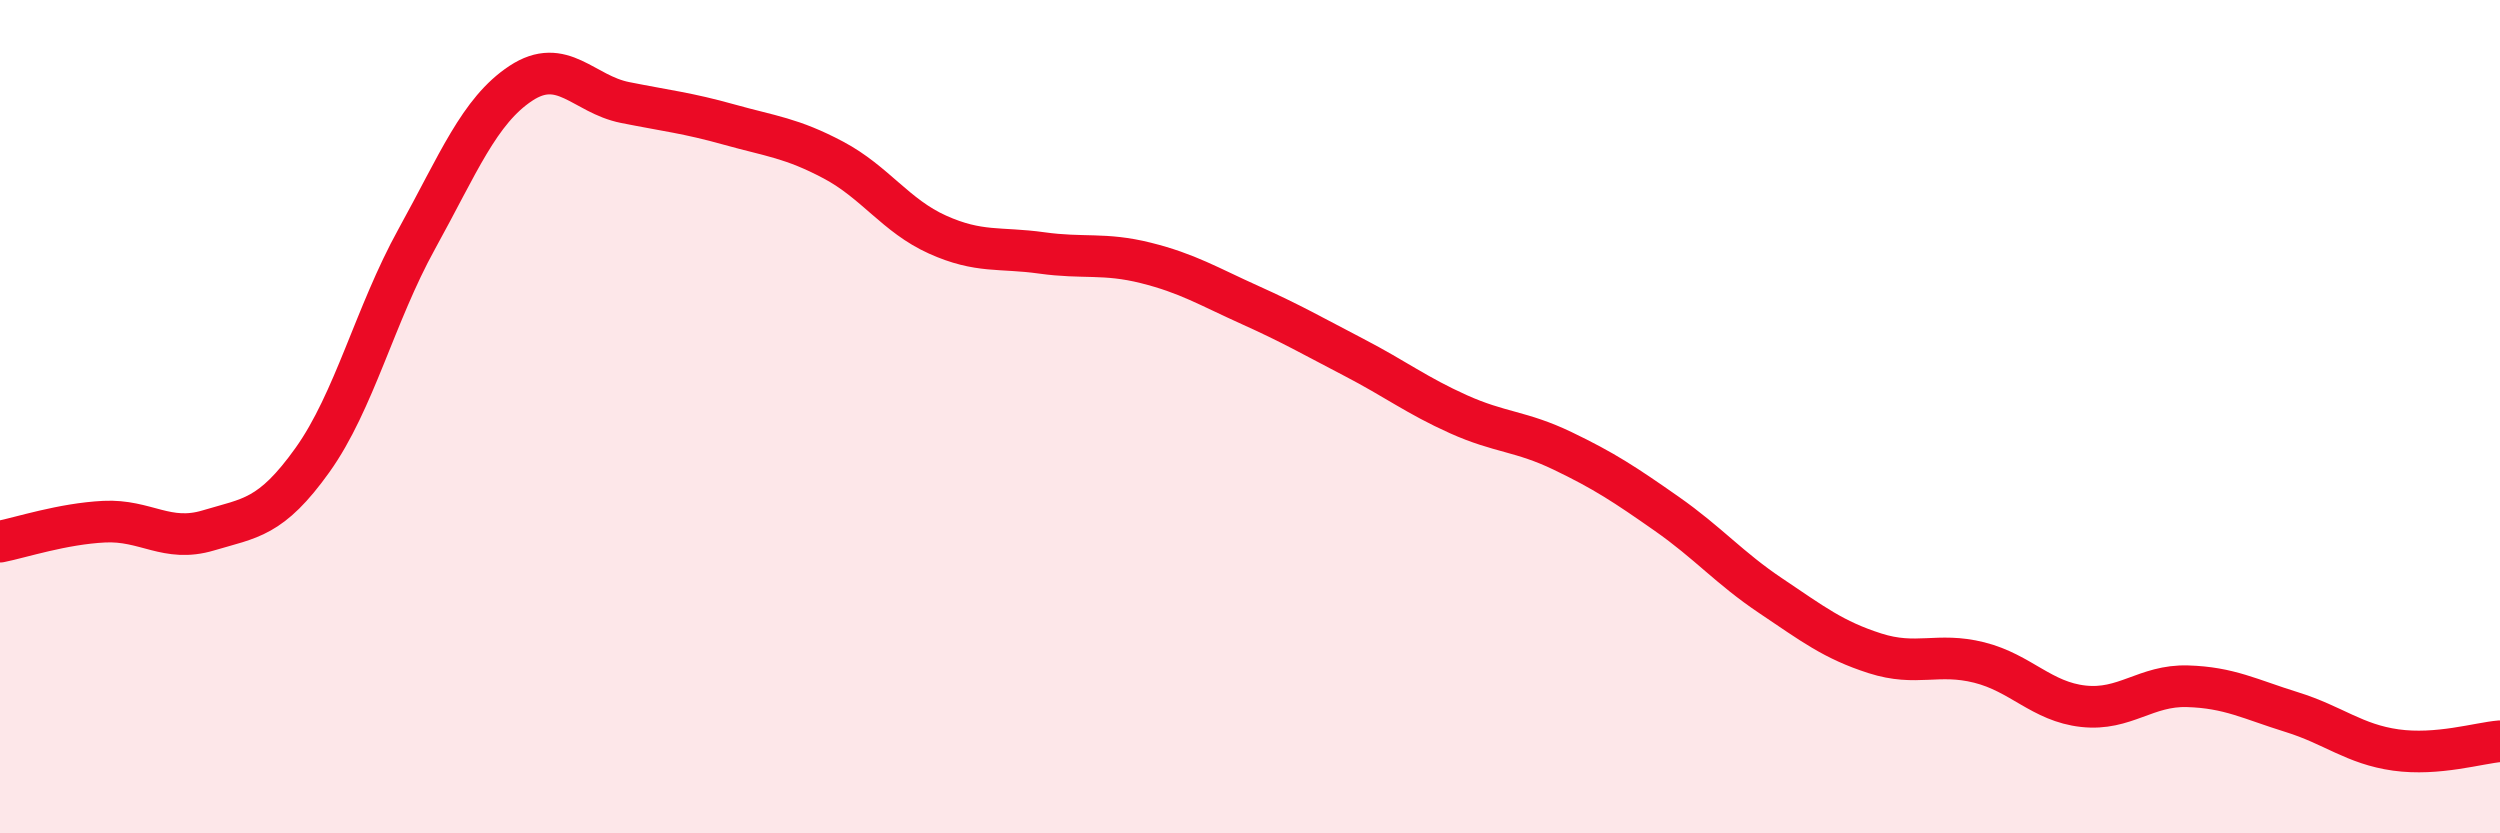 
    <svg width="60" height="20" viewBox="0 0 60 20" xmlns="http://www.w3.org/2000/svg">
      <path
        d="M 0,13 C 0.5,12.9 1.5,12.57 2.5,12.52 C 3.5,12.47 4,13.03 5,12.73 C 6,12.43 6.5,12.44 7.5,11.04 C 8.5,9.64 9,7.55 10,5.74 C 11,3.93 11.5,2.66 12.5,2 C 13.5,1.34 14,2.26 15,2.46 C 16,2.66 16.5,2.71 17.5,2.99 C 18.5,3.27 19,3.31 20,3.84 C 21,4.37 21.5,5.18 22.5,5.63 C 23.5,6.08 24,5.93 25,6.07 C 26,6.21 26.5,6.06 27.5,6.31 C 28.5,6.56 29,6.87 30,7.32 C 31,7.77 31.5,8.06 32.5,8.58 C 33.5,9.1 34,9.49 35,9.94 C 36,10.39 36.5,10.34 37.5,10.82 C 38.5,11.3 39,11.63 40,12.33 C 41,13.03 41.5,13.63 42.5,14.3 C 43.5,14.97 44,15.36 45,15.68 C 46,16 46.5,15.65 47.5,15.9 C 48.5,16.15 49,16.84 50,16.95 C 51,17.06 51.5,16.44 52.5,16.47 C 53.5,16.5 54,16.78 55,17.09 C 56,17.4 56.5,17.86 57.5,18 C 58.5,18.14 59.5,17.83 60,17.79L60 20L0 20Z"
        fill="#EB0A25"
        opacity="0.1"
        stroke-linecap="round"
        stroke-linejoin="round"
      />
      <path
        d="M 0,13 C 0.5,12.9 1.5,12.57 2.5,12.52 C 3.5,12.47 4,13.03 5,12.73 C 6,12.43 6.5,12.44 7.5,11.04 C 8.5,9.64 9,7.55 10,5.74 C 11,3.93 11.5,2.66 12.5,2 C 13.5,1.34 14,2.26 15,2.46 C 16,2.66 16.5,2.71 17.5,2.99 C 18.5,3.27 19,3.31 20,3.84 C 21,4.37 21.5,5.18 22.5,5.63 C 23.5,6.08 24,5.93 25,6.07 C 26,6.21 26.5,6.06 27.5,6.31 C 28.5,6.56 29,6.87 30,7.32 C 31,7.77 31.5,8.06 32.5,8.58 C 33.5,9.1 34,9.49 35,9.94 C 36,10.39 36.5,10.34 37.5,10.82 C 38.5,11.3 39,11.63 40,12.33 C 41,13.03 41.5,13.63 42.5,14.3 C 43.5,14.97 44,15.36 45,15.68 C 46,16 46.5,15.65 47.5,15.9 C 48.5,16.15 49,16.84 50,16.95 C 51,17.06 51.5,16.44 52.5,16.47 C 53.5,16.5 54,16.78 55,17.09 C 56,17.4 56.5,17.86 57.5,18 C 58.5,18.14 59.5,17.83 60,17.79"
        stroke="#EB0A25"
        stroke-width="1"
        fill="none"
        stroke-linecap="round"
        stroke-linejoin="round"
      />
    </svg>
  